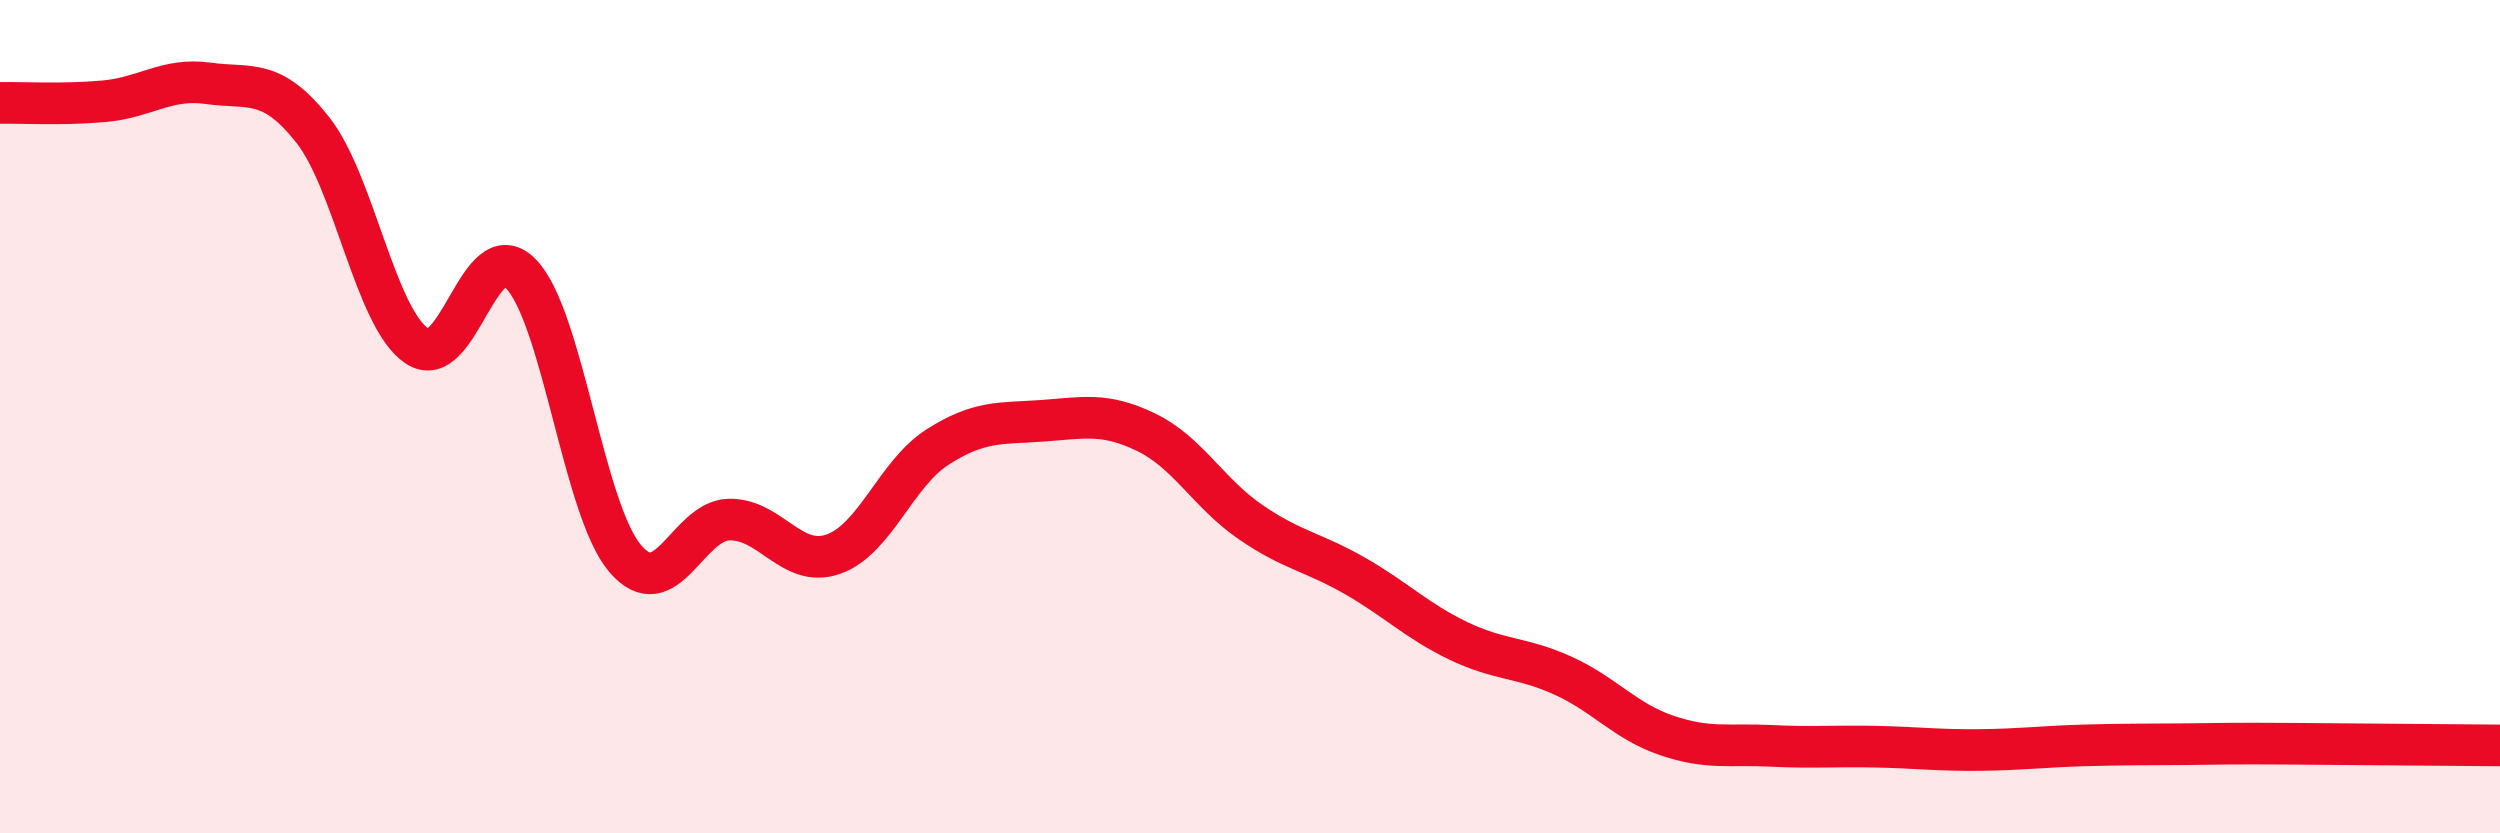 
    <svg width="60" height="20" viewBox="0 0 60 20" xmlns="http://www.w3.org/2000/svg">
      <path
        d="M 0,2.47 C 0.5,2.46 1.5,2.52 2.5,2.43 C 3.5,2.34 4,1.86 5,2 C 6,2.14 6.5,1.85 7.5,3.11 C 8.5,4.37 9,7.61 10,8.3 C 11,8.99 11.5,5.55 12.5,6.57 C 13.5,7.59 14,12.22 15,13.4 C 16,14.58 16.5,12.49 17.5,12.47 C 18.5,12.45 19,13.65 20,13.3 C 21,12.95 21.5,11.37 22.5,10.73 C 23.5,10.09 24,10.17 25,10.1 C 26,10.03 26.5,9.89 27.5,10.37 C 28.5,10.85 29,11.83 30,12.52 C 31,13.21 31.5,13.24 32.5,13.81 C 33.5,14.38 34,14.9 35,15.38 C 36,15.86 36.5,15.76 37.5,16.21 C 38.5,16.66 39,17.31 40,17.65 C 41,17.99 41.5,17.85 42.5,17.9 C 43.5,17.95 44,17.9 45,17.92 C 46,17.94 46.5,18.01 47.5,18 C 48.5,17.99 49,17.92 50,17.89 C 51,17.86 51.5,17.87 52.5,17.86 C 53.5,17.85 53.5,17.84 55,17.85 C 56.5,17.86 59,17.88 60,17.89L60 20L0 20Z"
        fill="#EB0A25"
        opacity="0.1"
        stroke-linecap="round"
        stroke-linejoin="round"
      />
      <path
        d="M 0,2.47 C 0.5,2.46 1.5,2.52 2.5,2.43 C 3.5,2.34 4,1.86 5,2 C 6,2.14 6.5,1.85 7.5,3.11 C 8.5,4.37 9,7.61 10,8.3 C 11,8.99 11.5,5.55 12.5,6.57 C 13.5,7.59 14,12.22 15,13.4 C 16,14.58 16.5,12.49 17.5,12.47 C 18.5,12.45 19,13.65 20,13.3 C 21,12.95 21.5,11.37 22.5,10.73 C 23.5,10.09 24,10.17 25,10.1 C 26,10.03 26.5,9.89 27.5,10.37 C 28.5,10.85 29,11.83 30,12.52 C 31,13.21 31.5,13.24 32.5,13.81 C 33.5,14.38 34,14.9 35,15.38 C 36,15.86 36.5,15.76 37.5,16.21 C 38.5,16.66 39,17.31 40,17.65 C 41,17.99 41.5,17.85 42.5,17.9 C 43.5,17.95 44,17.9 45,17.92 C 46,17.94 46.5,18.01 47.5,18 C 48.5,17.99 49,17.92 50,17.89 C 51,17.86 51.5,17.87 52.5,17.86 C 53.5,17.85 53.5,17.84 55,17.85 C 56.5,17.86 59,17.88 60,17.89"
        stroke="#EB0A25"
        stroke-width="1"
        fill="none"
        stroke-linecap="round"
        stroke-linejoin="round"
      />
    </svg>
  
